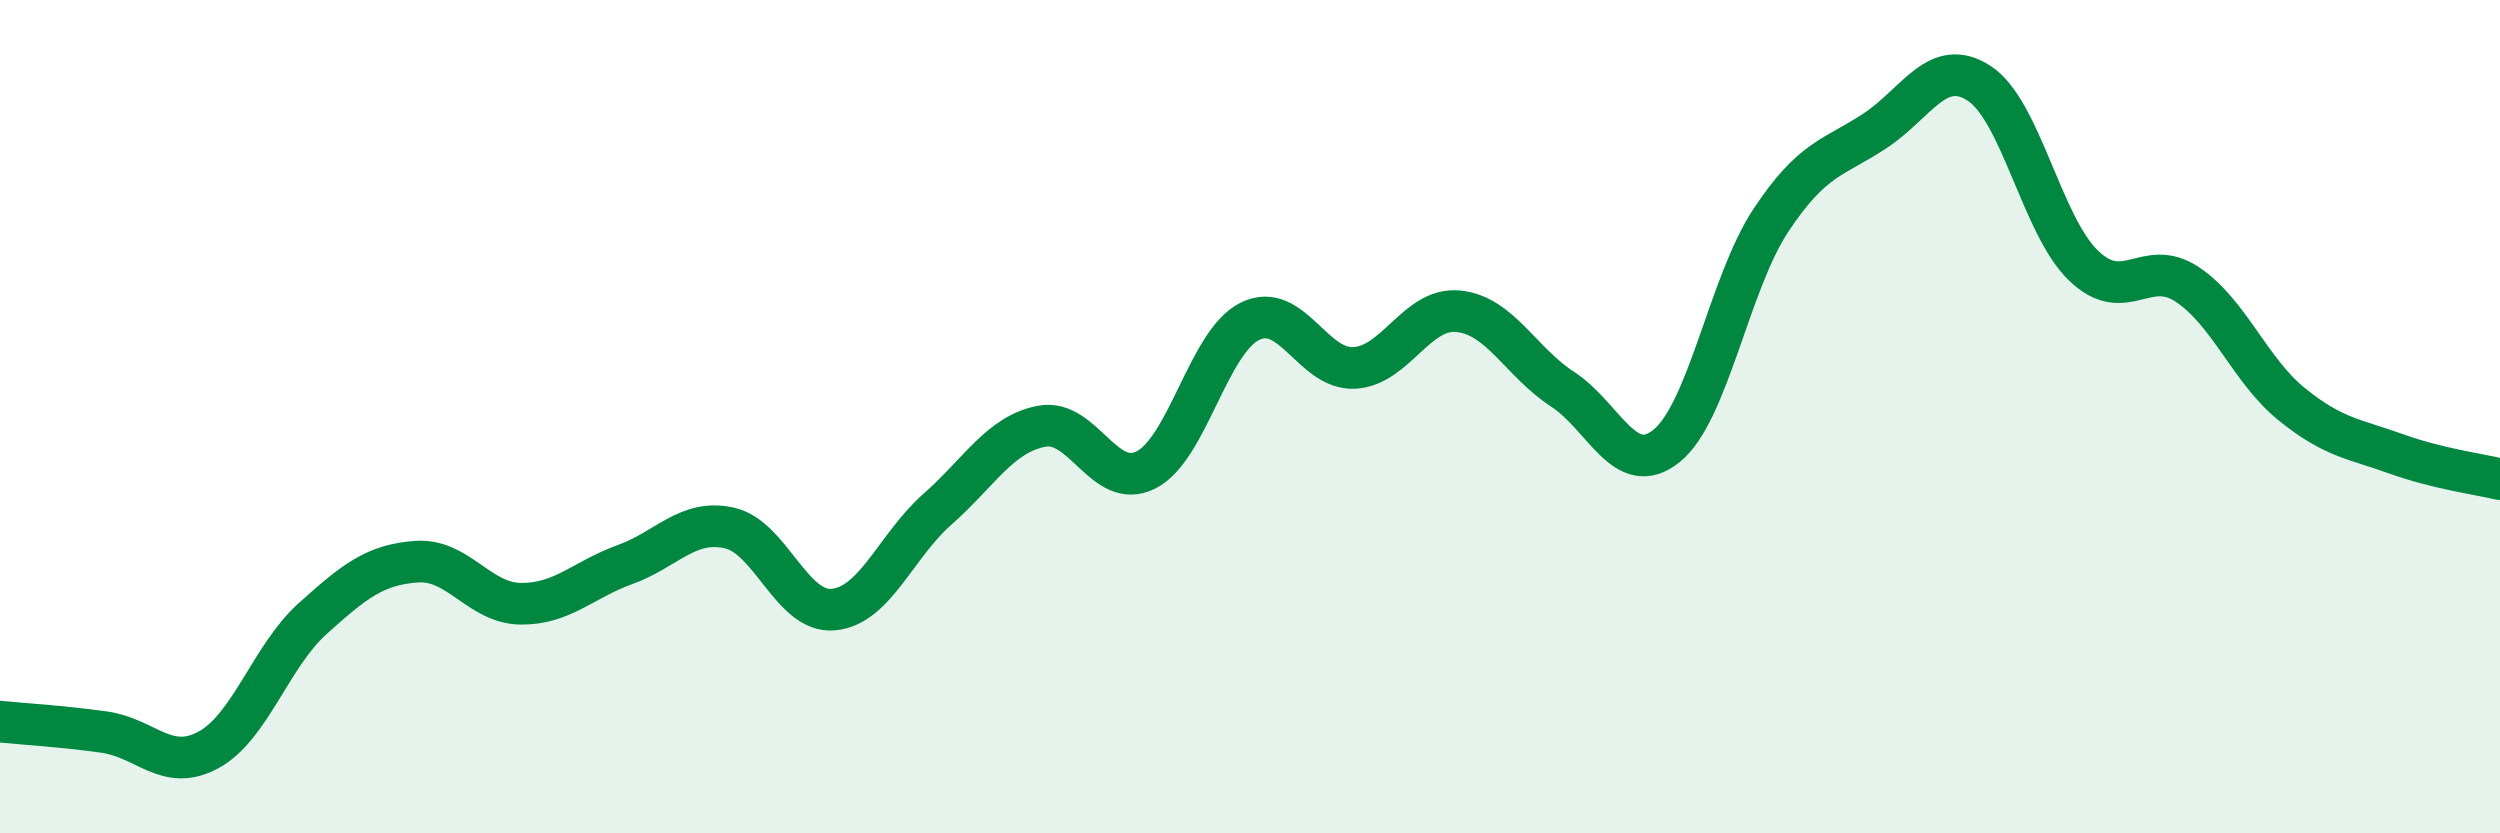 
    <svg width="60" height="20" viewBox="0 0 60 20" xmlns="http://www.w3.org/2000/svg">
      <path
        d="M 0,17.32 C 0.5,17.37 1.5,17.43 2.5,17.57 C 3.5,17.71 4,18.54 5,18 C 6,17.46 6.5,15.75 7.5,14.85 C 8.5,13.95 9,13.55 10,13.48 C 11,13.41 11.5,14.48 12.5,14.49 C 13.5,14.5 14,13.91 15,13.55 C 16,13.19 16.5,12.45 17.5,12.67 C 18.5,12.89 19,14.72 20,14.63 C 21,14.54 21.5,13.1 22.5,12.22 C 23.5,11.34 24,10.42 25,10.23 C 26,10.04 26.5,11.78 27.5,11.28 C 28.5,10.78 29,8.2 30,7.71 C 31,7.22 31.5,8.88 32.5,8.83 C 33.5,8.78 34,7.37 35,7.47 C 36,7.57 36.5,8.69 37.5,9.34 C 38.5,9.99 39,11.51 40,10.7 C 41,9.89 41.5,6.8 42.5,5.29 C 43.5,3.78 44,3.8 45,3.14 C 46,2.48 46.5,1.35 47.5,2 C 48.5,2.65 49,5.4 50,6.37 C 51,7.34 51.5,6.16 52.5,6.83 C 53.5,7.5 54,8.89 55,9.7 C 56,10.51 56.5,10.53 57.5,10.89 C 58.5,11.25 59.5,11.38 60,11.5L60 20L0 20Z"
        fill="#008740"
        opacity="0.1"
        stroke-linecap="round"
        stroke-linejoin="round"
      />
      <path
        d="M 0,17.32 C 0.5,17.37 1.5,17.43 2.5,17.57 C 3.5,17.71 4,18.54 5,18 C 6,17.46 6.5,15.75 7.5,14.85 C 8.5,13.95 9,13.55 10,13.48 C 11,13.41 11.5,14.48 12.5,14.49 C 13.5,14.5 14,13.91 15,13.55 C 16,13.19 16.5,12.45 17.5,12.67 C 18.5,12.89 19,14.72 20,14.63 C 21,14.54 21.5,13.1 22.5,12.22 C 23.5,11.34 24,10.42 25,10.23 C 26,10.04 26.5,11.78 27.5,11.28 C 28.5,10.78 29,8.2 30,7.71 C 31,7.22 31.5,8.88 32.5,8.83 C 33.5,8.78 34,7.37 35,7.47 C 36,7.57 36.5,8.69 37.5,9.34 C 38.5,9.99 39,11.51 40,10.7 C 41,9.89 41.5,6.8 42.5,5.29 C 43.5,3.78 44,3.8 45,3.14 C 46,2.48 46.5,1.35 47.5,2 C 48.5,2.65 49,5.4 50,6.37 C 51,7.34 51.5,6.16 52.5,6.83 C 53.5,7.5 54,8.89 55,9.7 C 56,10.51 56.5,10.53 57.5,10.89 C 58.5,11.25 59.5,11.38 60,11.5"
        stroke="#008740"
        stroke-width="1"
        fill="none"
        stroke-linecap="round"
        stroke-linejoin="round"
      />
    </svg>
  